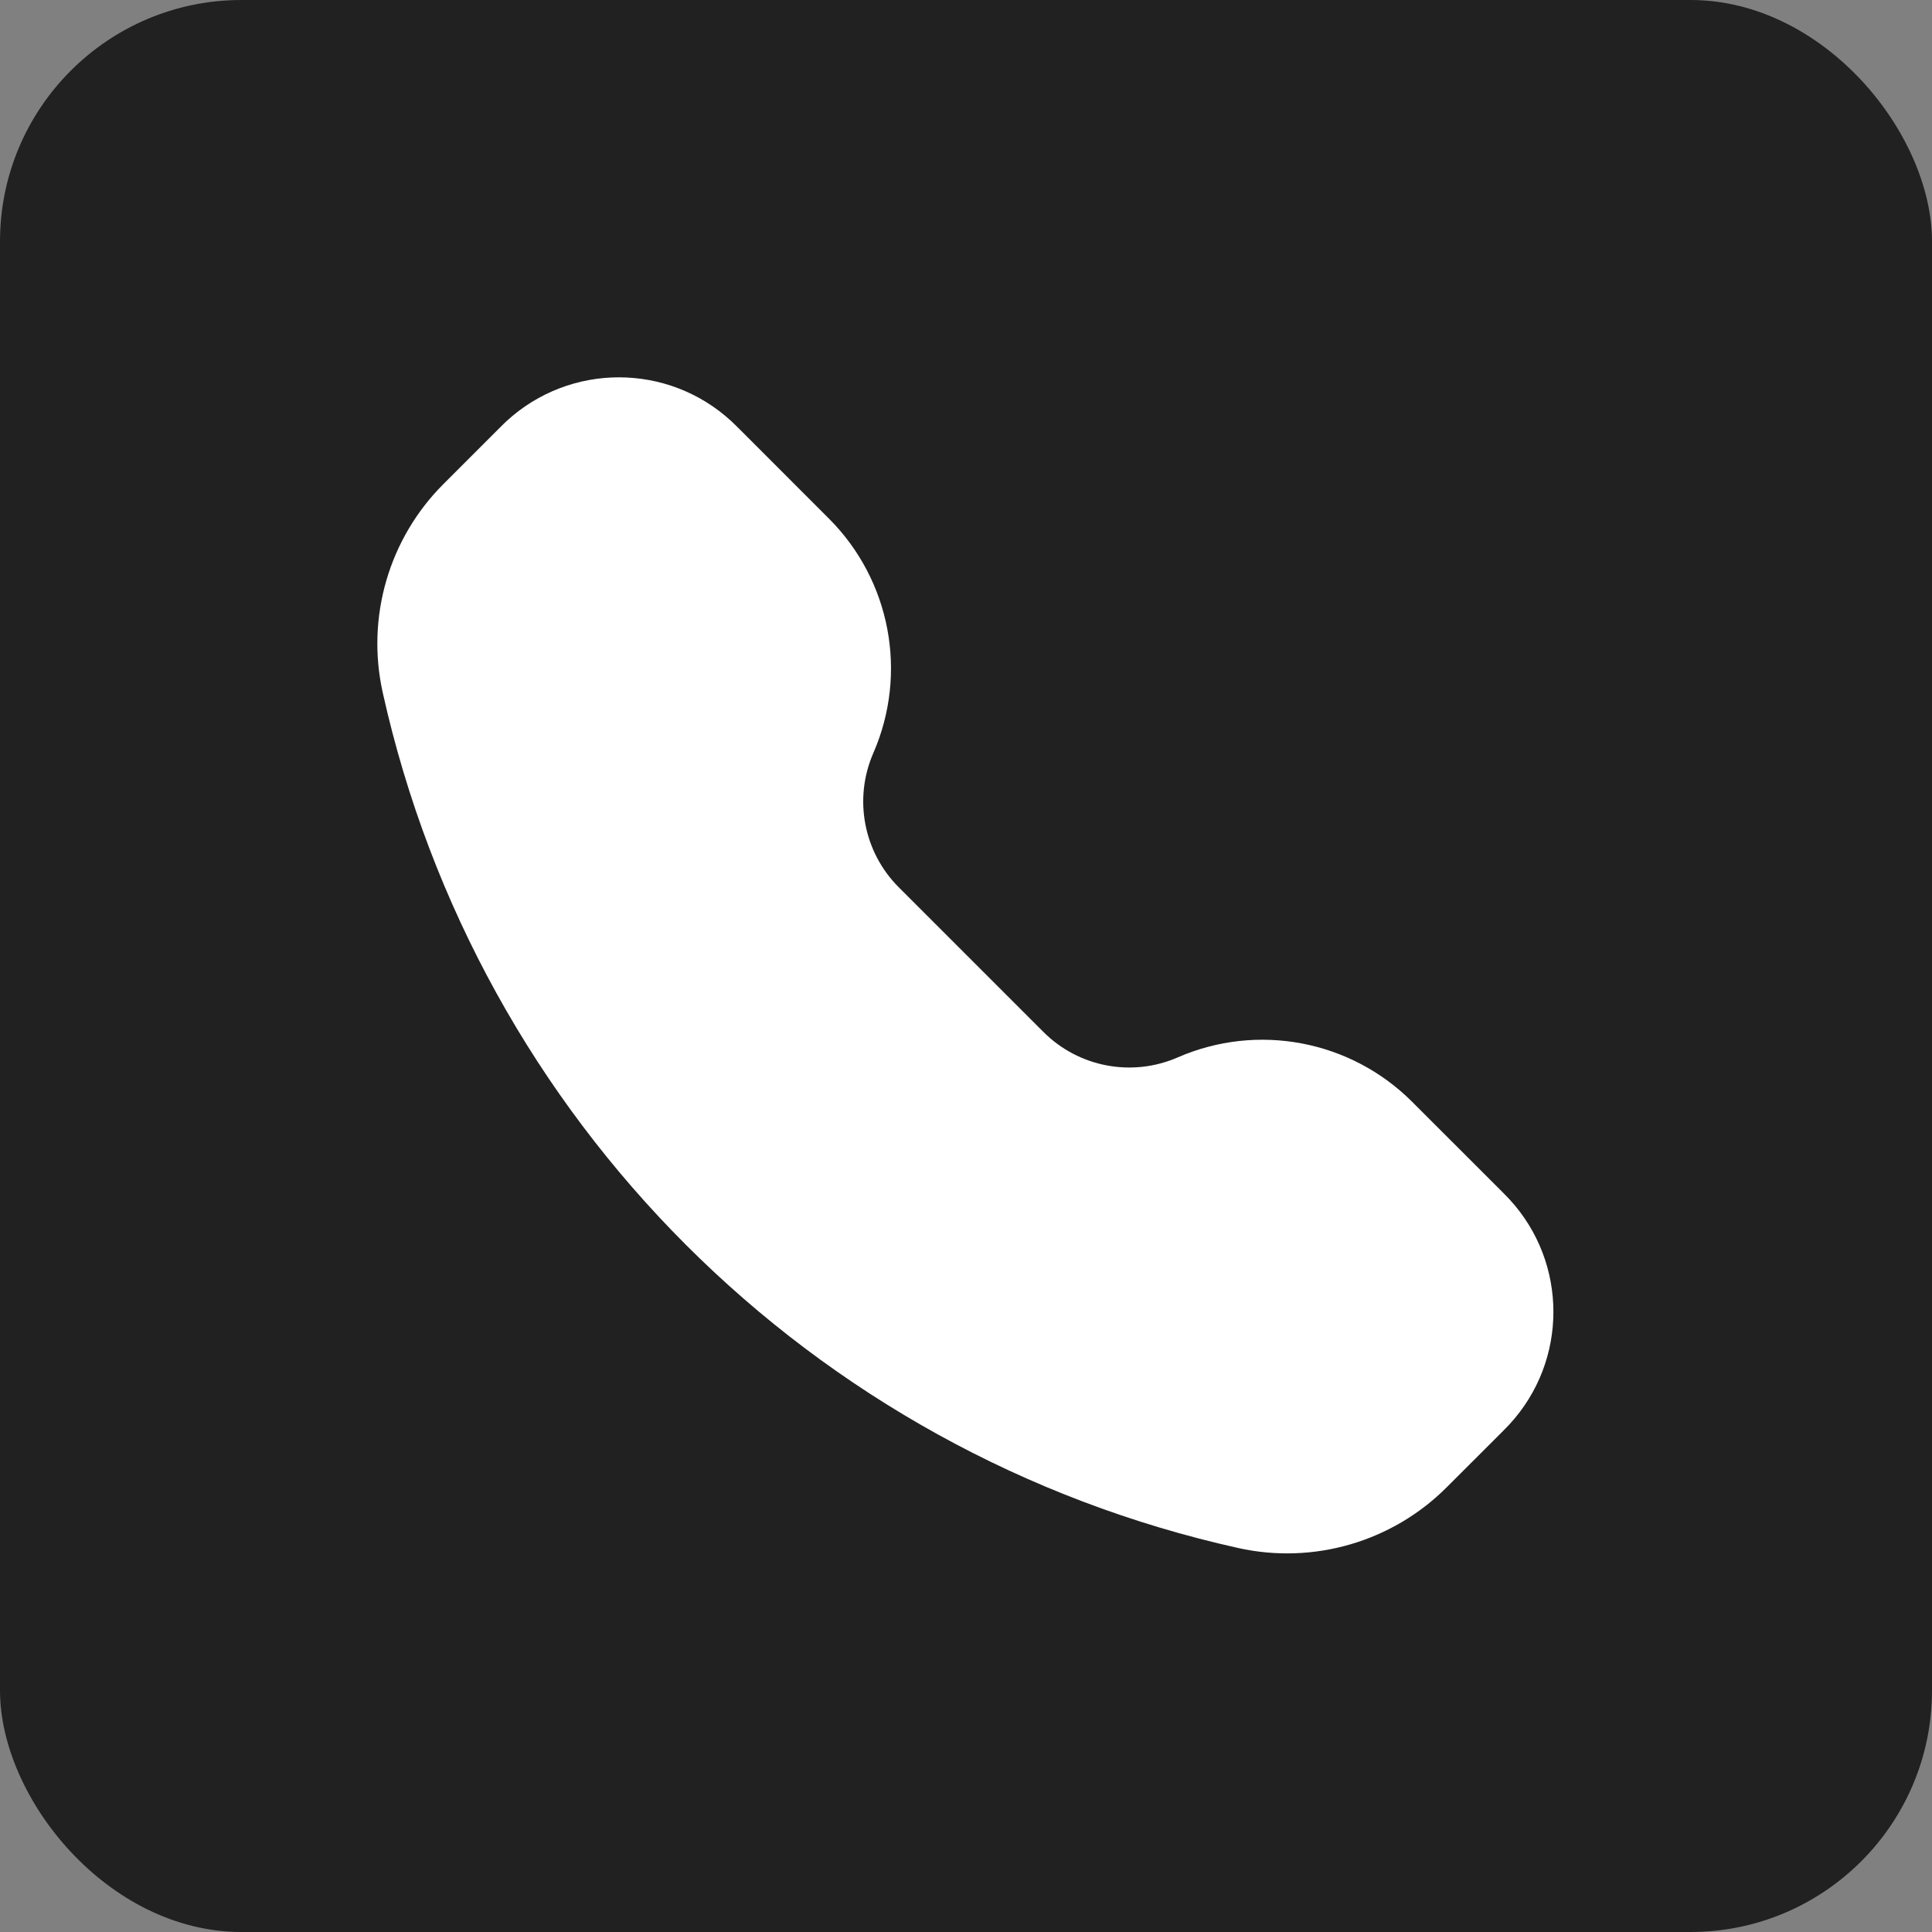 <svg xmlns="http://www.w3.org/2000/svg" width="32" height="32" viewBox="0 0 32 32" fill="none"><rect x="0" y="0" width="32" height="32" fill="#808080" stroke="none"/><rect width="32" height="32" rx="4" fill="#212121"></rect><path d="M12.112 6.975C11.06 6.008 9.443 6.008 8.39 6.975C8.347 7.015 8.301 7.061 8.242 7.12L7.344 8.018C6.441 8.921 6.062 10.223 6.339 11.47C7.911 18.544 13.435 24.068 20.509 25.64C21.756 25.917 23.058 25.538 23.961 24.635L24.859 23.738C24.918 23.678 24.964 23.632 25.004 23.589C25.971 22.537 25.971 20.919 25.004 19.867C24.964 19.824 24.918 19.778 24.859 19.718L23.389 18.249C22.369 17.229 20.829 16.937 19.506 17.514C18.749 17.844 17.867 17.677 17.283 17.093L14.886 14.696C14.302 14.112 14.135 13.23 14.465 12.473C15.042 11.15 14.75 9.61 13.73 8.59L12.261 7.12C12.201 7.061 12.155 7.015 12.112 6.975Z" fill="white"></path></svg>